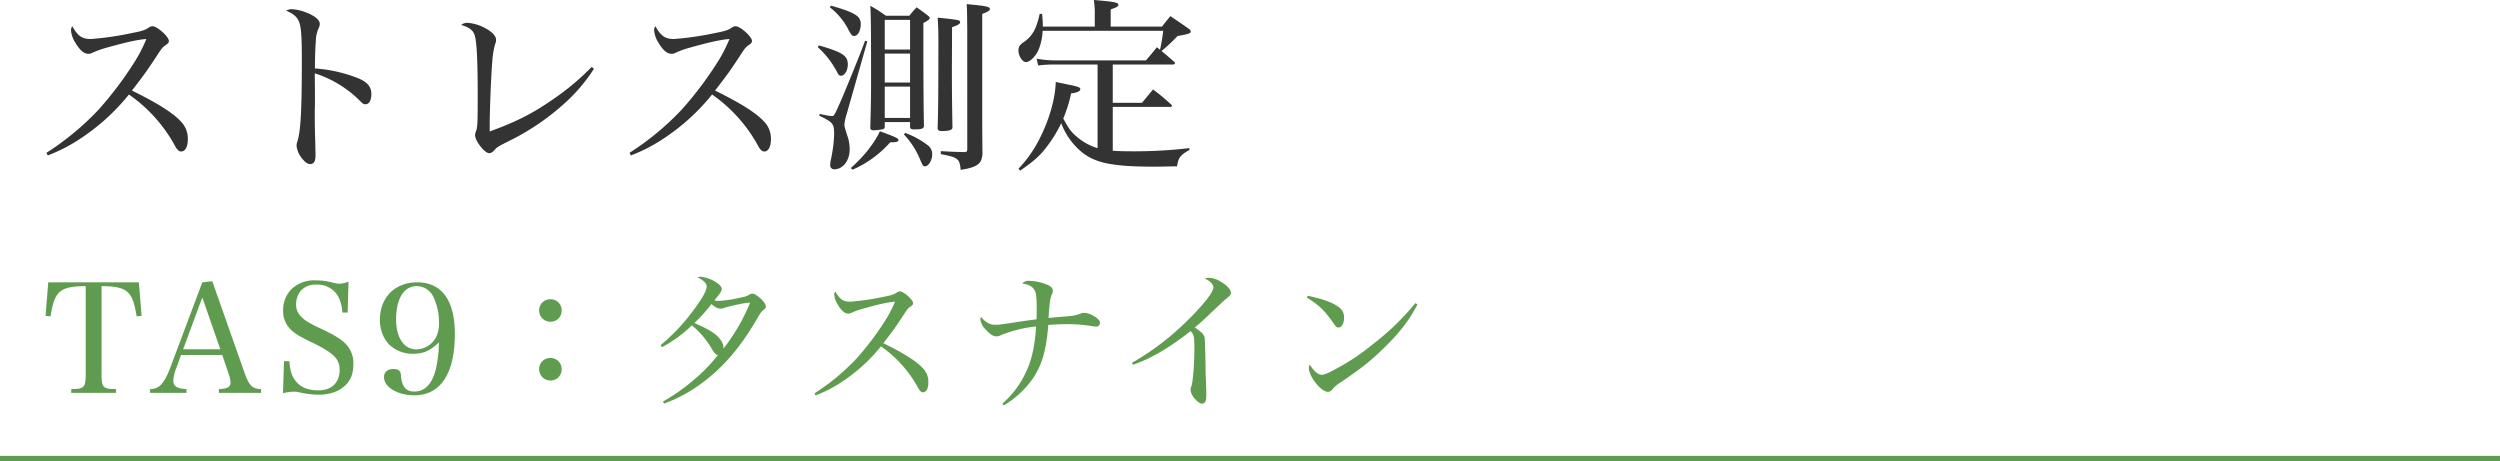 <svg xmlns="http://www.w3.org/2000/svg" width="960" height="177.052" viewBox="0 0 960 177.052">
  <g id="グループ_71249" data-name="グループ 71249" transform="translate(-960.5 -651.448)">
    <g id="グループ_71216" data-name="グループ 71216" transform="translate(0 -114)">
      <path id="パス_4157" data-name="パス 4157" d="M22.5-42.688c9.918.116,11.948,1.914,13.456,11.6l1.914-.174L36.83-44.138H2.03L.986-31.262l1.914.174c1.566-9.744,3.538-11.484,13.514-11.6V-9.106c0,5.394-.522,5.916-5.568,5.974v1.45H28.072v-1.45c-5.1-.058-5.568-.58-5.568-5.974ZM53.012-16.24H68.846l2.378,7.018a12.582,12.582,0,0,1,.812,3.538c0,1.74-1.276,2.436-4.466,2.552v1.45H83.752v-1.45a6.534,6.534,0,0,1-3.016-.7c-1.218-.7-2.2-2.378-3.306-5.51L65.018-44.544l-3.828.406-12.3,32.77c-2.32,6.09-4.292,8.236-7.772,8.236v1.45H55.1v-1.45c-3.6-.174-5.046-1.1-5.046-3.248a15.806,15.806,0,0,1,1.16-4.872Zm15.08-2.2H53.824L61.19-38.338ZM92.162-1.566a19.789,19.789,0,0,1,3.944-.58,11.84,11.84,0,0,1,1.972.174,35.339,35.339,0,0,0,7.656.986c4.118,0,7.424-1.044,9.918-3.19,2.378-1.972,3.538-4.756,3.538-8.41a10.583,10.583,0,0,0-3.248-8.236c-2.03-1.856-4.35-3.248-9.8-5.8-4.06-1.914-5.684-2.958-7.018-4.35a6.212,6.212,0,0,1-1.914-4.756,8.1,8.1,0,0,1,1.74-5.1,7.455,7.455,0,0,1,6.032-2.436,9.129,9.129,0,0,1,8.236,4.292,14.507,14.507,0,0,1,1.74,6.438h2.03l.348-11.89a10.539,10.539,0,0,1-3.48.812,11.072,11.072,0,0,1-2.088-.29,25.416,25.416,0,0,0-7.076-.986,12.586,12.586,0,0,0-8.816,2.958A11.206,11.206,0,0,0,92.22-33.35,9.794,9.794,0,0,0,95-26.158c1.74,1.74,3.364,2.726,8.526,5.22,8,3.886,10.382,6.206,10.382,10.266a8.7,8.7,0,0,1-.754,3.944c-1.334,2.726-3.828,4.06-7.54,4.06s-6.612-1.16-8.41-3.364c-1.624-1.914-2.262-3.944-2.61-7.83h-2.03Zm59.856-19.546a44.794,44.794,0,0,1-1.334,11.02c-1.45,5.162-4.176,7.888-8.062,7.888-3.248,0-4.814-1.856-5.162-6.148-.116-1.856-.87-2.494-2.9-2.494-2.262,0-3.6,1.16-3.6,3.132,0,3.828,5.278,6.96,11.658,6.96,10.034,0,15.544-8.352,15.544-23.548,0-12.934-5.046-19.836-14.5-19.836-8.468,0-14.268,5.8-14.268,14.326a13.766,13.766,0,0,0,3.306,9.338,13.02,13.02,0,0,0,9.512,3.77C146.1-16.7,148.944-17.98,152.018-21.112Zm-8.584,2.726c-4.814,0-7.83-4.466-7.83-11.542,0-7.946,3.016-12.76,7.946-12.76a7.127,7.127,0,0,1,6.438,4.292,22.884,22.884,0,0,1,2.088,9.744,11.7,11.7,0,0,1-1.276,5.858A8.759,8.759,0,0,1,143.434-18.386ZM194.88-15.08a4.225,4.225,0,0,0-4.35,4.292,4.308,4.308,0,0,0,4.35,4.35,4.225,4.225,0,0,0,4.292-4.35A4.211,4.211,0,0,0,194.88-15.08Zm0-22.562a4.225,4.225,0,0,0-4.35,4.292A4.308,4.308,0,0,0,194.88-29a4.225,4.225,0,0,0,4.292-4.35A4.211,4.211,0,0,0,194.88-37.642ZM238.5,2.436a57.048,57.048,0,0,0,15.37-8.526c7.888-5.974,14.384-13.688,20.648-24.592,1.1-1.856,1.392-2.262,2.146-2.842.7-.522.928-.87.928-1.392,0-1.45-3.6-4.872-5.162-4.872a2,2,0,0,0-1.044.29c-1.1.7-1.566.87-4.292,1.392a45.809,45.809,0,0,1-7.6,1.1,6.447,6.447,0,0,1-1.682-.232c2.146-2.494,2.842-3.6,2.842-4.292,0-.754-.464-1.392-1.508-2.146a13.342,13.342,0,0,0-6.612-2.61,3.222,3.222,0,0,0-1.218.232c2.436,1.16,3.538,2.32,3.538,3.6,0,1.624-2.088,5.162-5.858,10.092A75.411,75.411,0,0,1,237.162-20.01l.58.754a50.61,50.61,0,0,0,11.426-8.352,32.539,32.539,0,0,1,7.714,9.106c1.044,1.74,1.45,2.088,2.32,2.262a64.977,64.977,0,0,1-9.976,10.15A74.241,74.241,0,0,1,238.09,1.624Zm33.06-38.8a74.764,74.764,0,0,1-10.266,17.69V-19.6a6.033,6.033,0,0,0-1.334-2.784c-1.566-2.03-3.886-3.48-9.8-6.148a64.888,64.888,0,0,0,6.554-7.25c1.392,1.218,2.436,1.74,3.48,1.74a4.412,4.412,0,0,0,1.8-.406,51.279,51.279,0,0,1,5.046-1.218A29.8,29.8,0,0,1,271.556-36.366ZM296.67-.7a50.453,50.453,0,0,0,11.136-5.916,64.678,64.678,0,0,0,13.978-12.934A46.439,46.439,0,0,1,335.936-3.828c.754,1.392,1.276,1.914,2.03,1.914,1.218,0,2.03-1.508,2.03-3.77a7.565,7.565,0,0,0-2.262-5.626c-2.436-2.61-7.134-5.568-15.022-9.454,3.712-4.814,4.466-5.858,7.308-10.15,2.03-3.132,2.03-3.132,3.306-4.06.58-.348.812-.7.812-1.16,0-1.276-3.6-4.524-5.046-4.524a2.179,2.179,0,0,0-1.334.522c-1.218.754-1.972.986-5.568,1.682a89.977,89.977,0,0,1-12.238,1.74c-2.668,0-4-.928-5.684-3.944a2.044,2.044,0,0,0-.406,1.276,8.293,8.293,0,0,0,1.276,3.712c1.392,2.378,2.726,3.538,4.06,3.538a2.208,2.208,0,0,0,1.1-.232,29.686,29.686,0,0,1,4.872-1.74c5.8-1.624,9.164-2.378,12.006-2.61a44.848,44.848,0,0,1-3.828,7.366,109.873,109.873,0,0,1-10.962,14.5,84.974,84.974,0,0,1-16.124,13.34Zm72.268,3.828A35.954,35.954,0,0,0,380.306-7.482c3.422-5.278,4.93-10.5,5.742-20.3,3.538-.232,4.756-.29,7.018-.29a58.293,58.293,0,0,1,10.5.87,4.109,4.109,0,0,0,.812.058,1.417,1.417,0,0,0,1.508-1.45c0-.928-1.044-1.972-3.132-3.016a6.906,6.906,0,0,0-2.958-.812,2.781,2.781,0,0,0-1.334.29,15.092,15.092,0,0,1-4.524.986c-2.378.232-4.176.348-5.336.464-1.392.116-1.392.116-2.436.232.058-1.624.174-3.422.464-5.684a10.243,10.243,0,0,1,.812-3.48,2.49,2.49,0,0,0,.348-1.276c0-1.044-.7-1.74-2.436-2.436a19.332,19.332,0,0,0-6.67-1.392,3.336,3.336,0,0,0-2.668.986c2.262.464,3.306.87,4.118,1.74,1.218,1.334,1.45,2.784,1.45,7.946,0,1.972,0,2.726-.058,4.118-2.726.348-3.6.464-5.568.754-7.946,1.218-8.816,1.334-10.324,1.334-2.088,0-3.712-.928-5.394-3.016a2.362,2.362,0,0,0-.29,1.044,6.731,6.731,0,0,0,2.03,3.77c1.566,1.8,2.958,2.668,4.118,2.668a4.173,4.173,0,0,0,1.972-.58A51.115,51.115,0,0,1,381.35-27.2c-.406,7.076-1.566,12.528-3.654,17.052a36.241,36.241,0,0,1-9.28,12.586Zm49.648-15.6c7.018-2.494,13.92-6.5,22.1-12.934,1.276,1.392,1.45,2.146,1.45,6.322,0,6.09-.522,12.876-1.1,14.732a3.554,3.554,0,0,0-.348,1.566c0,1.914,2.784,5.22,4.408,5.22,1.1,0,1.624-.986,1.624-3.19,0-.7,0-1.682-.058-2.9-.058-2.088-.116-3.6-.174-4.582-.174-11.31-.29-13.746-.406-14.558-.174-1.276-.928-2.03-3.77-4,3.306-2.842,3.306-2.842,7.134-6.5,4-3.77,4-3.77,4.408-4.118,2.2-1.8,2.32-1.914,2.32-2.726,0-1.16-1.508-2.842-3.886-4.234a9.087,9.087,0,0,0-4.756-1.508,4.616,4.616,0,0,0-1.392.232q3.306,1.74,3.306,3.48c0,1.74-3.654,6.438-9.512,12.238a102.493,102.493,0,0,1-21.75,16.7Zm66.758-25.81c4.814,3.016,6.728,4.872,10.382,10.092.7,1.044,1.16,1.392,1.8,1.392,1.218,0,2.088-1.566,2.088-3.77A4.685,4.685,0,0,0,497.35-34.8c-2.378-1.682-5.8-2.9-11.658-4.176Zm41.644,2.146A97.832,97.832,0,0,1,510.574-20.3a82.411,82.411,0,0,1-13.746,9.222c-2.842,1.624-4.756,2.436-5.8,2.436-1.392,0-2.9-1.276-4.582-3.886a2.49,2.49,0,0,0-.348,1.276c0,3.306,4.7,9.164,7.308,9.164.812,0,1.276-.348,2.146-1.45a15.614,15.614,0,0,1,3.306-2.552c8.12-5.568,11.078-7.946,16.53-13.282,5.684-5.568,9.4-10.382,12.412-16.3Z" transform="translate(977 918)" fill="#5f9c50"/>
      <path id="パス_4156" data-name="パス 4156" d="M6.84-.864A62.632,62.632,0,0,0,20.664-8.208,80.29,80.29,0,0,0,38.016-24.264,57.649,57.649,0,0,1,55.584-4.752c.936,1.728,1.584,2.376,2.52,2.376,1.512,0,2.52-1.872,2.52-4.68a9.391,9.391,0,0,0-2.808-6.984c-3.024-3.24-8.856-6.912-18.648-11.736,4.608-5.976,5.544-7.272,9.072-12.6,2.52-3.888,2.52-3.888,4.1-5.04.72-.432,1.008-.864,1.008-1.44,0-1.584-4.464-5.616-6.264-5.616a2.7,2.7,0,0,0-1.656.648c-1.512.936-2.448,1.224-6.912,2.088a111.7,111.7,0,0,1-15.192,2.16c-3.312,0-4.968-1.152-7.056-4.9a2.537,2.537,0,0,0-.5,1.584,10.294,10.294,0,0,0,1.584,4.608c1.728,2.952,3.384,4.392,5.04,4.392a2.741,2.741,0,0,0,1.368-.288,36.853,36.853,0,0,1,6.048-2.16c7.2-2.016,11.376-2.952,14.9-3.24a55.673,55.673,0,0,1-4.752,9.144,136.394,136.394,0,0,1-13.608,18A105.485,105.485,0,0,1,6.336-1.872ZM98.352-56.448c2.52,1.008,3.96,2.16,4.752,3.744,1.008,2.016,1.3,5.4,1.3,15.336,0,18.792-.432,27-1.656,30.96a5.092,5.092,0,0,0-.36,1.944A9.29,9.29,0,0,0,104.544.36c1.08,1.368,2.088,2.088,3.024,2.088,1.44,0,2.088-1.008,2.088-3.384,0-1.152-.072-3.312-.072-4.32-.144-4.752-.216-6.12-.216-12.1,0-1.08.072-2.3.072-3.744,0-2.448,0-5.184-.072-11.3a42.874,42.874,0,0,1,16.7,9.936c1.8,1.8,2.016,1.944,2.736,1.944,1.44,0,2.3-1.512,2.3-3.888,0-2.736-1.368-4.464-4.752-5.976a56.157,56.157,0,0,0-16.92-3.888c0-3.384.144-8.352.36-10.584a12.36,12.36,0,0,1,1.008-4.752,3.981,3.981,0,0,0,.5-1.728c0-1.584-1.944-3.168-5.328-4.464a17.252,17.252,0,0,0-5.616-1.224A4.336,4.336,0,0,0,98.352-56.448Zm117.36,21.6a96.274,96.274,0,0,1-14.688,12.312c-7.92,5.544-14.328,8.784-24.48,12.456v-2.376c0-5.76.576-19.872,1.008-24.7a31.621,31.621,0,0,1,1.08-6.48,3.642,3.642,0,0,0,.36-1.584c0-1.584-1.512-3.168-4.608-4.752a16.123,16.123,0,0,0-6.264-1.8,3.534,3.534,0,0,0-2.52.792c3.168,1.008,4.536,2.016,5.184,3.96.792,2.448,1.152,9.864,1.152,23.04,0,10.944-.072,12.168-.648,13.824a3.594,3.594,0,0,0-.36,1.512c0,2.232,3.672,6.912,5.4,6.912a2.592,2.592,0,0,0,1.8-.936c1.3-1.44,1.3-1.44,5.4-3.528A92.877,92.877,0,0,0,205.7-21.24a64.373,64.373,0,0,0,10.872-12.888ZM230.76-.864a62.632,62.632,0,0,0,13.824-7.344,80.29,80.29,0,0,0,17.352-16.056A57.649,57.649,0,0,1,279.5-4.752c.936,1.728,1.584,2.376,2.52,2.376,1.512,0,2.52-1.872,2.52-4.68a9.391,9.391,0,0,0-2.808-6.984c-3.024-3.24-8.856-6.912-18.648-11.736,4.608-5.976,5.544-7.272,9.072-12.6,2.52-3.888,2.52-3.888,4.1-5.04.72-.432,1.008-.864,1.008-1.44,0-1.584-4.464-5.616-6.264-5.616a2.7,2.7,0,0,0-1.656.648c-1.512.936-2.448,1.224-6.912,2.088a111.7,111.7,0,0,1-15.192,2.16c-3.312,0-4.968-1.152-7.056-4.9a2.537,2.537,0,0,0-.5,1.584,10.294,10.294,0,0,0,1.584,4.608c1.728,2.952,3.384,4.392,5.04,4.392a2.741,2.741,0,0,0,1.368-.288,36.854,36.854,0,0,1,6.048-2.16c7.2-2.016,11.376-2.952,14.9-3.24a55.674,55.674,0,0,1-4.752,9.144,136.394,136.394,0,0,1-13.608,18,105.485,105.485,0,0,1-20.016,16.56Zm76.392-56.88a25.158,25.158,0,0,1,7.272,8.856c1.008,1.8,1.3,2.16,2.088,2.16,1.368,0,2.52-2.016,2.52-4.608,0-3.024-2.16-4.392-11.448-7.056Zm-4.608,15.336a33.315,33.315,0,0,1,7.488,9.72c.432.864.792,1.224,1.368,1.224,1.44,0,2.664-2.016,2.664-4.32,0-3.384-2.088-4.752-11.16-7.344Zm25.7,28.728h9.72v1.8c0,.72.432,1.008,1.3,1.008h1.008c2.376-.072,3.024-.36,3.024-1.512-.144-5.328-.216-17.424-.216-28.944V-51.7c1.944-1.08,2.448-1.512,2.448-1.944,0-.216-.216-.5-.72-.936-1.8-1.368-2.376-1.8-4.32-3.168-1.224,1.3-1.584,1.728-2.808,3.24h-9A52.389,52.389,0,0,0,322.7-58.32c.216,3.384.288,9.144.288,25.992,0,8.208,0,9.288-.288,20.664v.216c0,.648.432.936,1.368.936a20.457,20.457,0,0,0,3.456-.432.867.867,0,0,0,.72-.936Zm9.72-27.864h-9.72V-52.92h9.72Zm0,1.584v11.088h-9.72V-39.96Zm0,12.672v12.024h-9.72V-27.288Zm-22.1,31.9A41.192,41.192,0,0,0,330.336-5.9c2.376,0,3.168-.216,3.168-.864s-.792-1.08-7.128-3.384c-2.088,4.536-6.048,9.576-11.16,14.112ZM335.592-8.928a30.98,30.98,0,0,1,6.264,9.72c.936,2.232,1.152,2.52,1.8,2.52,1.44,0,2.808-2.3,2.808-4.68A4.191,4.191,0,0,0,344.592-4.9,31.971,31.971,0,0,0,336.1-9.5Zm18.5-41.184c2.3-.792,3.1-1.3,3.1-1.872,0-.864-.36-.936-8.64-1.8.216,2.664.288,5.472.288,9,0,19.152-.072,27-.288,33.192v.216c0,.792.5,1.152,1.656,1.152,2.736,0,4.032-.432,4.032-1.368v-.216c-.144-7.416-.216-14.544-.216-22.032ZM303.12-16.128c5.4,2.664,5.688,3.024,5.688,7.416a55.777,55.777,0,0,1-1.224,9.36,10.461,10.461,0,0,0-.288,2.3,1.5,1.5,0,0,0,1.584,1.512c3.312,0,5.9-3.384,5.9-7.632a15.643,15.643,0,0,0-1.008-5.544c-1.008-3.24-1.008-3.24-1.008-4.1a18.644,18.644,0,0,1,.864-3.96l7.92-27.864-.864-.288c-1.584,4.464-6.912,17.568-9.144,22.752-2.736,6.192-2.736,6.192-3.744,6.192a28.2,28.2,0,0,1-4.536-.864Zm56.808,12.6c0,1.08-.216,1.368-1.008,1.368H358.7c-4.1-.072-5.328-.144-8.928-.36v1.152c4.1.792,5.184,1.152,6.12,1.872s1.224,1.44,1.512,4.176c4.968-.792,6.912-1.728,7.848-3.672a8.766,8.766,0,0,0,.5-3.744c-.072-8.352-.072-11.376-.072-14.328v-38.16c2.088-.72,2.952-1.3,2.952-1.872,0-.72-1.152-1.08-5.184-1.512-.864-.072-2.088-.216-3.744-.36.144,2.3.144,2.3.216,9.36Zm55.08-46.8v-6.624c2.16-.72,2.952-1.152,2.952-1.728,0-.936-1.584-1.224-9.432-1.872a32.013,32.013,0,0,1,.36,5.9v4.32H388.944V-50.9a43.186,43.186,0,0,0-.288-4.32h-.936a28.019,28.019,0,0,1-1.44,4.968,12.183,12.183,0,0,1-4.824,5.976c-1.44,1.008-1.872,1.728-1.872,3.1,0,2.088,1.512,4.464,2.88,4.464,1.512,0,3.744-2.232,4.824-4.68a21.3,21.3,0,0,0,1.584-7.344h46.3a62.363,62.363,0,0,1-1.224,7.272l-1.224-.936c-1.8,2.232-2.376,2.952-4.176,5.04H392.76a45.534,45.534,0,0,1-6.192-.648l.576,2.592a48.41,48.41,0,0,1,5.688-.36h17.136V-3.672a21.317,21.317,0,0,1-7.992-4.392c-2.16-1.8-3.1-3.1-5.184-6.984a53.128,53.128,0,0,0,3.024-9.648c2.448-.288,3.528-.864,3.528-1.656,0-.648-.936-1.008-5.04-1.8-.936-.216-2.448-.5-4.392-.936-.216,6.7-2.592,14.832-6.408,22.176a46.35,46.35,0,0,1-7.92,11.16l.648.72c5.256-3.6,7.776-5.832,10.584-9.648A48.42,48.42,0,0,0,396-13.248a26.673,26.673,0,0,0,8.136,11.3c5.256,4.1,11.952,5.4,27.936,5.4,1.368,0,4.176-.072,8.424-.144.432-3.24,1.3-4.392,4.752-6.264v-.72a183.171,183.171,0,0,1-22.032,1.224c-3.024,0-5.472-.072-7.416-.216V-19.512h22.248a.612.612,0,0,0,.5-.5.386.386,0,0,0-.216-.288,76.625,76.625,0,0,0-7.056-5.9c-1.872,2.232-2.448,2.952-4.248,5.112H415.8V-35.784h23.256a.692.692,0,0,0,.648-.576,1.1,1.1,0,0,0-.288-.432c-2.232-1.944-2.952-2.592-4.9-4.176a55.614,55.614,0,0,0,4.9-4.464l1.3-1.3c4.176-.72,5.04-1.008,5.04-1.728,0-.216-.144-.432-.432-.792-3.1-2.232-4.1-2.88-7.416-5.112-1.44,1.8-1.872,2.3-3.24,4.032Z" transform="translate(972 826)" fill="#333"/>
    </g>
    <path id="線_146" data-name="線 146" d="M960,1H0V-1H960Z" transform="translate(960.5 827.5)" fill="#5f9c50"/>
  </g>
</svg>
